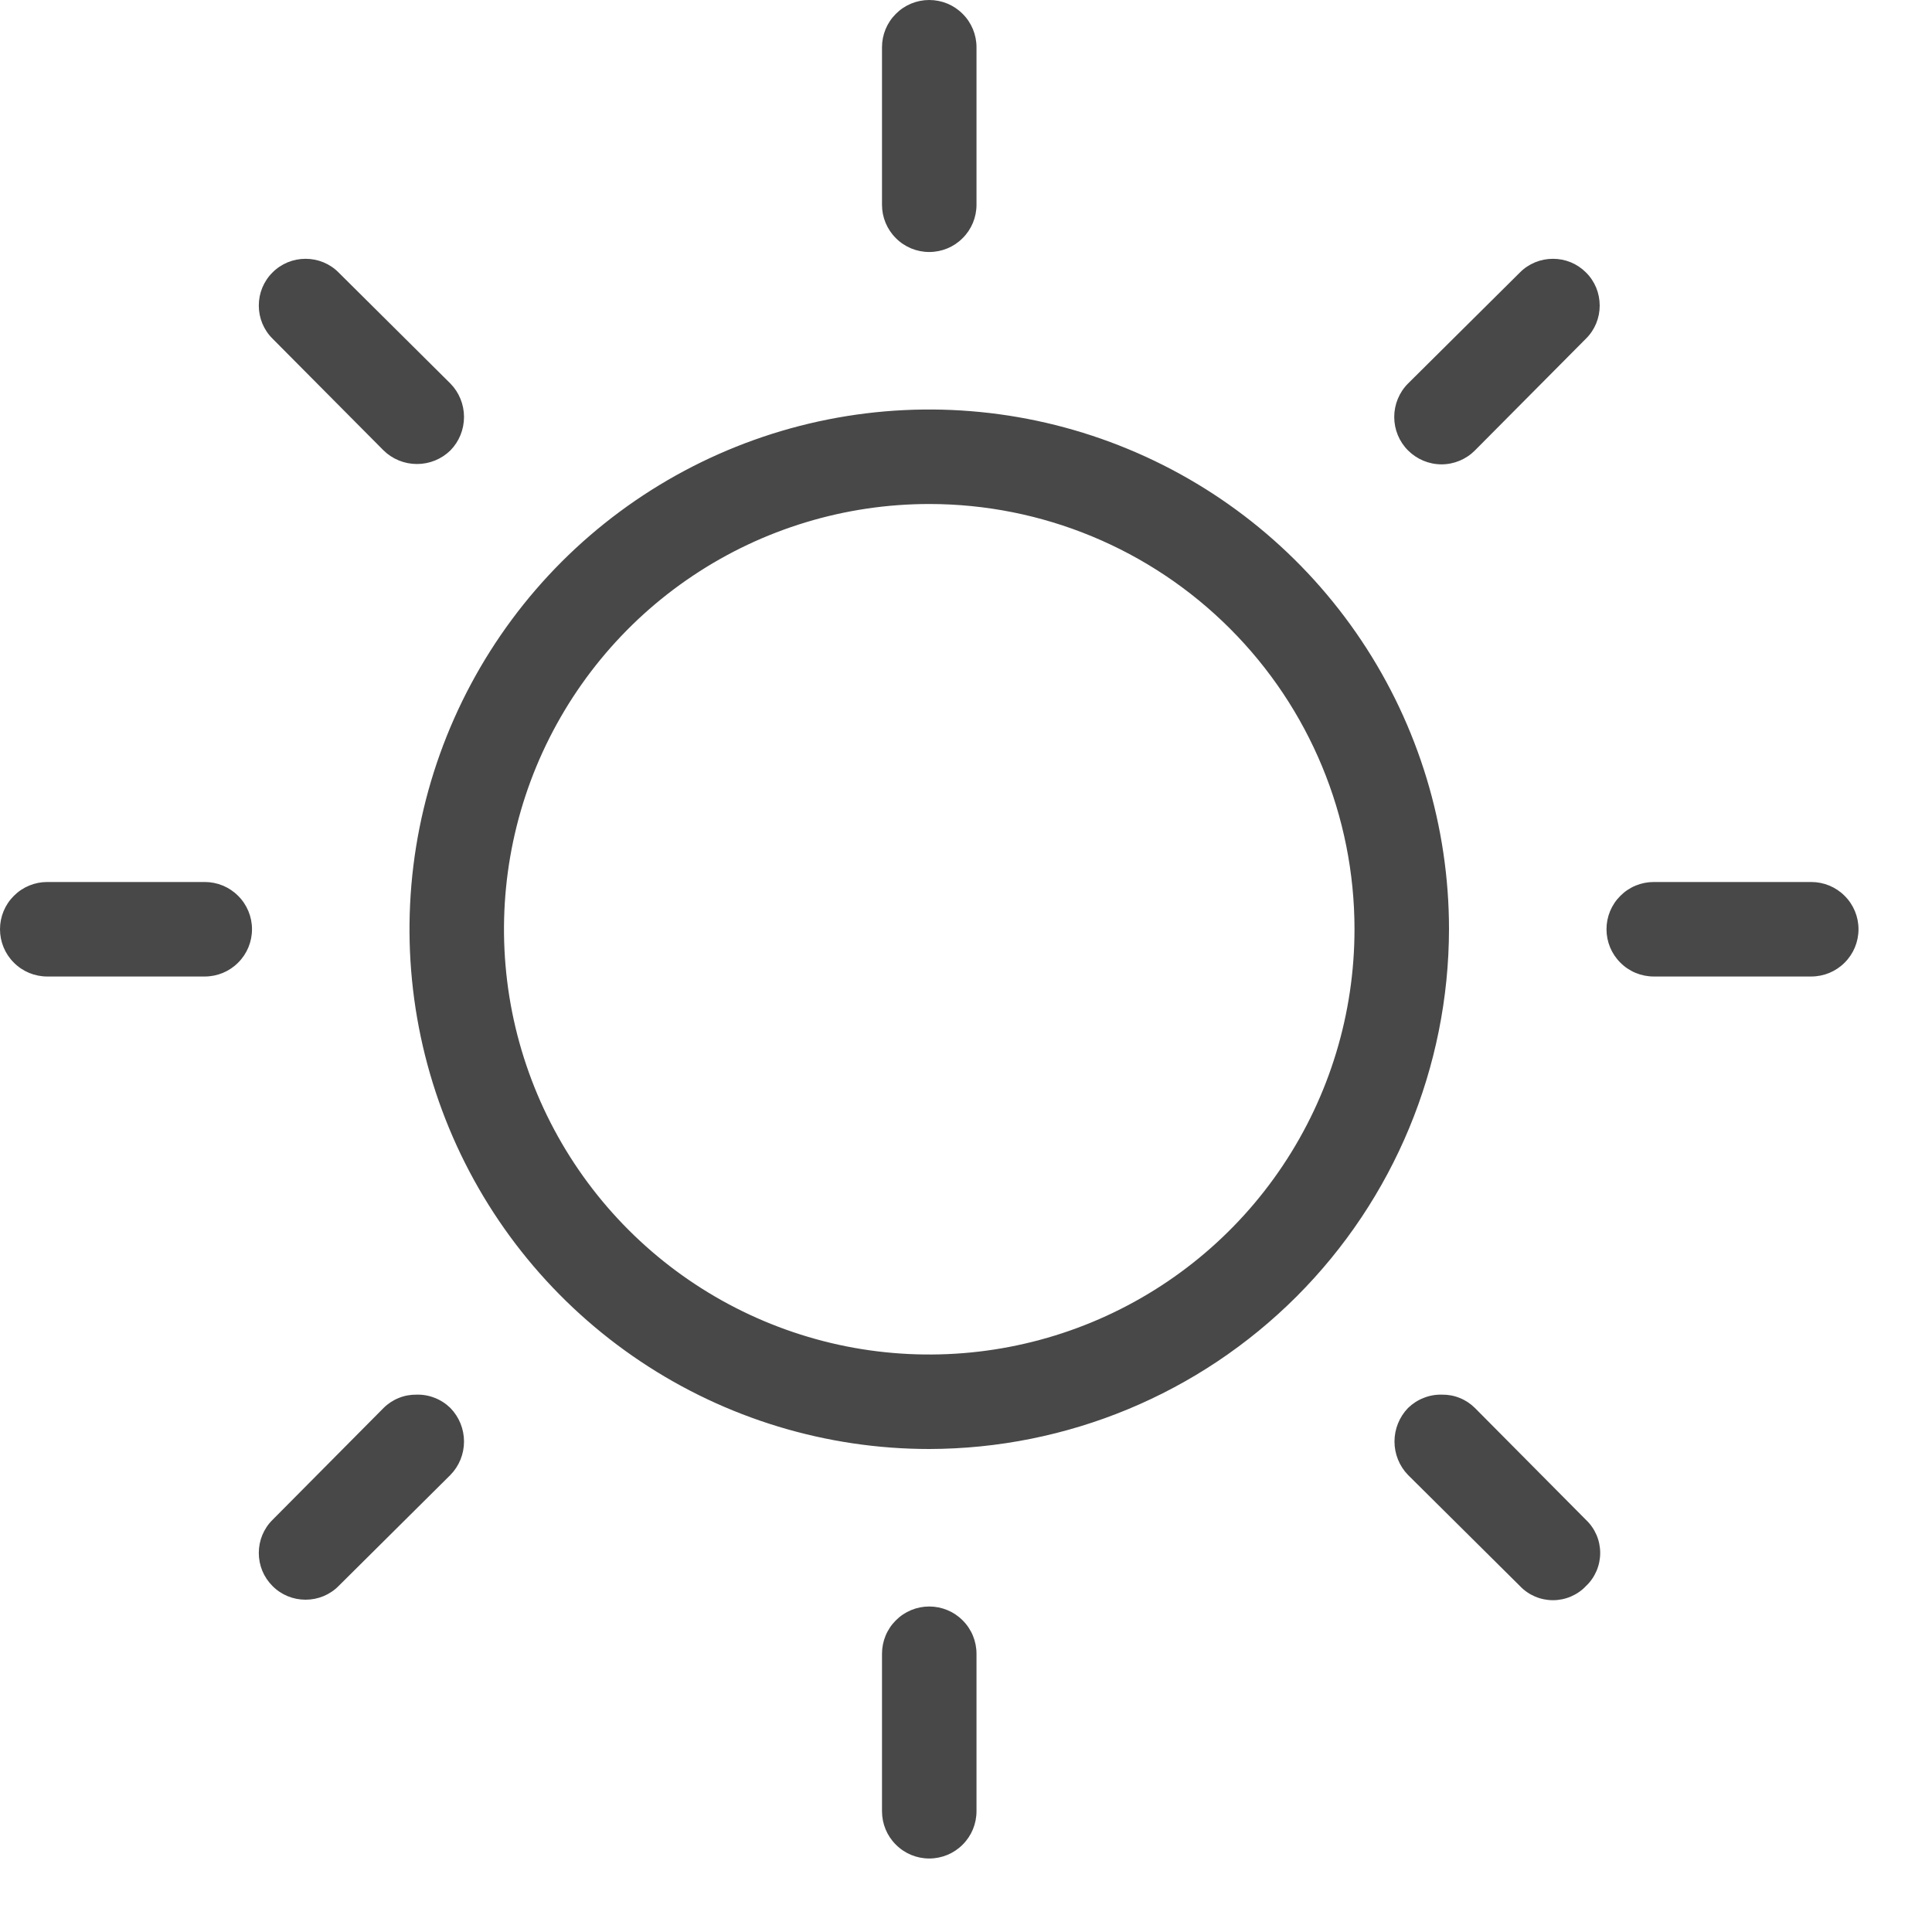 <svg width="23" height="23" viewBox="0 0 23 23" fill="none" xmlns="http://www.w3.org/2000/svg">
<path d="M11.062 17.25C9.839 17.25 8.642 16.887 7.625 16.207C6.607 15.527 5.814 14.561 5.346 13.43C4.878 12.3 4.755 11.056 4.994 9.855C5.233 8.655 5.822 7.553 6.687 6.687C7.553 5.822 8.655 5.233 9.855 4.994C11.056 4.755 12.3 4.878 13.43 5.346C14.561 5.814 15.527 6.607 16.207 7.625C16.887 8.642 17.25 9.839 17.25 11.062C17.247 12.703 16.595 14.275 15.435 15.435C14.275 16.595 12.703 17.247 11.062 17.25ZM11.062 6C10.061 6 9.082 6.297 8.25 6.853C7.417 7.409 6.769 8.2 6.385 9.125C6.002 10.05 5.902 11.068 6.097 12.05C6.293 13.032 6.775 13.934 7.483 14.642C8.191 15.35 9.093 15.832 10.075 16.028C11.057 16.223 12.075 16.123 13 15.74C13.925 15.357 14.716 14.708 15.272 13.875C15.828 13.043 16.125 12.064 16.125 11.062C16.125 9.72 15.592 8.432 14.642 7.483C13.693 6.533 12.405 6 11.062 6ZM10.5 19.688V21.562C10.5 21.712 10.559 21.855 10.665 21.96C10.77 22.066 10.913 22.125 11.062 22.125C11.212 22.125 11.355 22.066 11.46 21.96C11.566 21.855 11.625 21.712 11.625 21.562V19.688C11.625 19.538 11.566 19.395 11.46 19.29C11.355 19.184 11.212 19.125 11.062 19.125C10.913 19.125 10.77 19.184 10.665 19.29C10.559 19.395 10.5 19.538 10.5 19.688ZM3.244 18.094C3.192 18.145 3.151 18.207 3.123 18.274C3.095 18.342 3.081 18.414 3.081 18.488C3.081 18.561 3.095 18.633 3.123 18.701C3.151 18.768 3.192 18.829 3.244 18.881C3.295 18.933 3.357 18.974 3.424 19.002C3.492 19.03 3.564 19.044 3.638 19.044C3.711 19.044 3.783 19.03 3.851 19.002C3.918 18.974 3.98 18.933 4.031 18.881L5.362 17.559C5.466 17.453 5.524 17.31 5.524 17.161C5.524 17.012 5.466 16.869 5.362 16.762C5.309 16.71 5.246 16.669 5.177 16.642C5.108 16.614 5.034 16.601 4.959 16.603C4.886 16.602 4.814 16.615 4.746 16.643C4.679 16.67 4.617 16.711 4.566 16.762L3.244 18.094ZM3 11.062C3 10.913 2.941 10.77 2.835 10.665C2.73 10.559 2.587 10.5 2.438 10.5H0.562C0.413 10.5 0.27 10.559 0.165 10.665C0.059 10.77 0 10.913 0 11.062C0 11.212 0.059 11.355 0.165 11.46C0.27 11.566 0.413 11.625 0.562 11.625H2.438C2.587 11.625 2.73 11.566 2.835 11.46C2.941 11.355 3 11.212 3 11.062ZM5.362 5.362C5.466 5.256 5.524 5.113 5.524 4.964C5.524 4.815 5.466 4.672 5.362 4.566L4.031 3.244C3.98 3.192 3.918 3.151 3.851 3.123C3.783 3.095 3.711 3.081 3.638 3.081C3.564 3.081 3.492 3.095 3.424 3.123C3.357 3.151 3.295 3.192 3.244 3.244C3.192 3.295 3.151 3.357 3.123 3.424C3.095 3.492 3.081 3.564 3.081 3.638C3.081 3.711 3.095 3.783 3.123 3.851C3.151 3.918 3.192 3.98 3.244 4.031L4.566 5.362C4.672 5.466 4.815 5.524 4.964 5.524C5.113 5.524 5.256 5.466 5.362 5.362ZM11.625 2.438V0.562C11.625 0.413 11.566 0.27 11.46 0.165C11.355 0.059 11.212 0 11.062 0C10.913 0 10.77 0.059 10.665 0.165C10.559 0.27 10.5 0.413 10.5 0.562V2.438C10.5 2.587 10.559 2.73 10.665 2.835C10.77 2.941 10.913 3 11.062 3C11.212 3 11.355 2.941 11.46 2.835C11.566 2.73 11.625 2.587 11.625 2.438ZM18.881 4.031C18.933 3.98 18.974 3.918 19.002 3.851C19.03 3.783 19.044 3.711 19.044 3.638C19.044 3.564 19.03 3.492 19.002 3.424C18.974 3.357 18.933 3.295 18.881 3.244C18.829 3.192 18.768 3.151 18.701 3.123C18.633 3.095 18.561 3.081 18.488 3.081C18.414 3.081 18.342 3.095 18.274 3.123C18.207 3.151 18.145 3.192 18.094 3.244L16.762 4.566C16.657 4.671 16.598 4.815 16.598 4.964C16.598 5.114 16.657 5.257 16.762 5.362C16.868 5.468 17.012 5.528 17.161 5.528C17.31 5.528 17.454 5.468 17.559 5.362L18.881 4.031ZM22.125 11.062C22.125 10.913 22.066 10.77 21.96 10.665C21.855 10.559 21.712 10.5 21.562 10.5H19.688C19.538 10.5 19.395 10.559 19.29 10.665C19.184 10.77 19.125 10.913 19.125 11.062C19.125 11.212 19.184 11.355 19.29 11.46C19.395 11.566 19.538 11.625 19.688 11.625H21.562C21.712 11.625 21.855 11.566 21.96 11.46C22.066 11.355 22.125 11.212 22.125 11.062ZM18.881 18.881C18.935 18.831 18.977 18.769 19.006 18.702C19.035 18.634 19.05 18.561 19.05 18.488C19.05 18.414 19.035 18.341 19.006 18.273C18.977 18.206 18.935 18.145 18.881 18.094L17.559 16.762C17.508 16.711 17.446 16.67 17.379 16.643C17.311 16.615 17.239 16.602 17.166 16.603C17.091 16.601 17.017 16.614 16.948 16.642C16.878 16.669 16.816 16.71 16.762 16.762C16.659 16.869 16.601 17.012 16.601 17.161C16.601 17.31 16.659 17.453 16.762 17.559L18.094 18.881C18.145 18.935 18.206 18.977 18.273 19.006C18.341 19.035 18.414 19.05 18.488 19.05C18.561 19.05 18.634 19.035 18.702 19.006C18.769 18.977 18.831 18.935 18.881 18.881Z" fill="#484848"/>
</svg>
